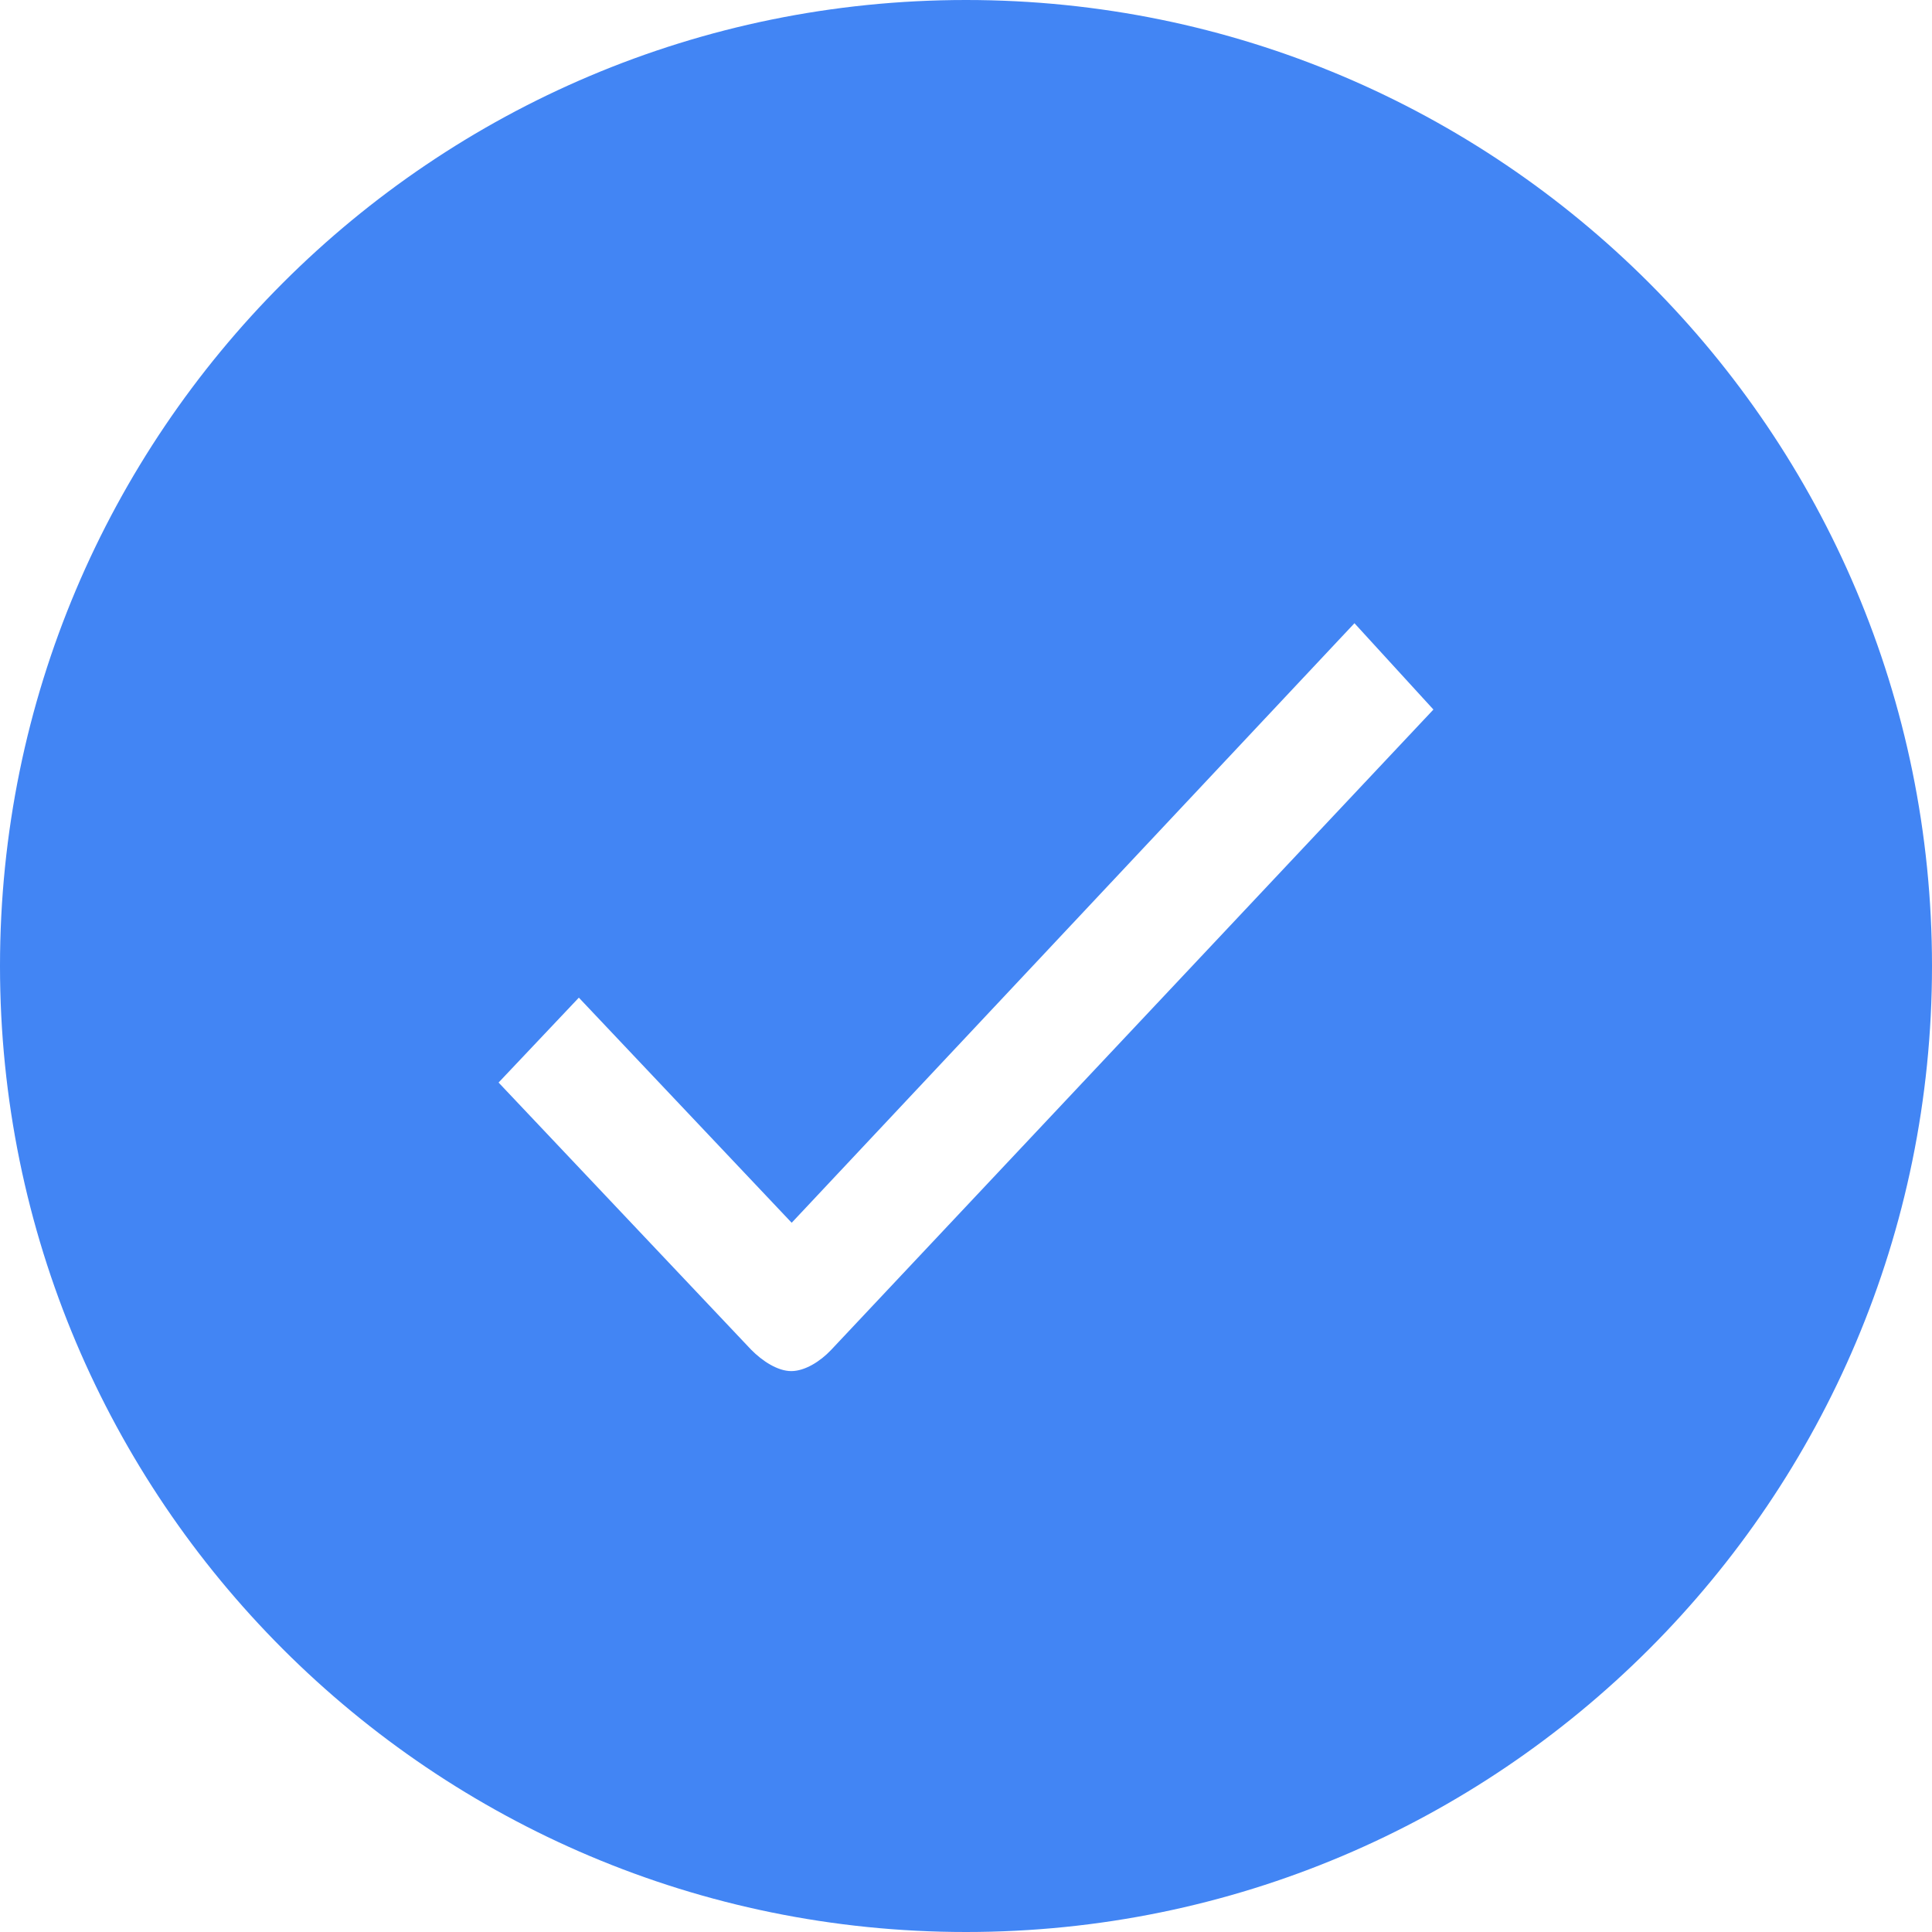 <svg width="31" height="31" viewBox="0 0 31 31" xmlns="http://www.w3.org/2000/svg"><title>Page 1</title><path d="M15.5 0C6.938 0 0 6.938 0 15.5 0 24.062 6.938 31 15.5 31 24.062 31 31 24.062 31 15.5 31 6.938 24.062 0 15.5 0zm-2.167 21.663c-.174.184-.42.337-.637.337-.217 0-.463-.16-.644-.344L8 17.37l1.288-1.362 3.415 3.612 9.03-9.62L23 11.385l-9.667 10.278z" fill="#4285F4" fill-rule="evenodd"/></svg>
